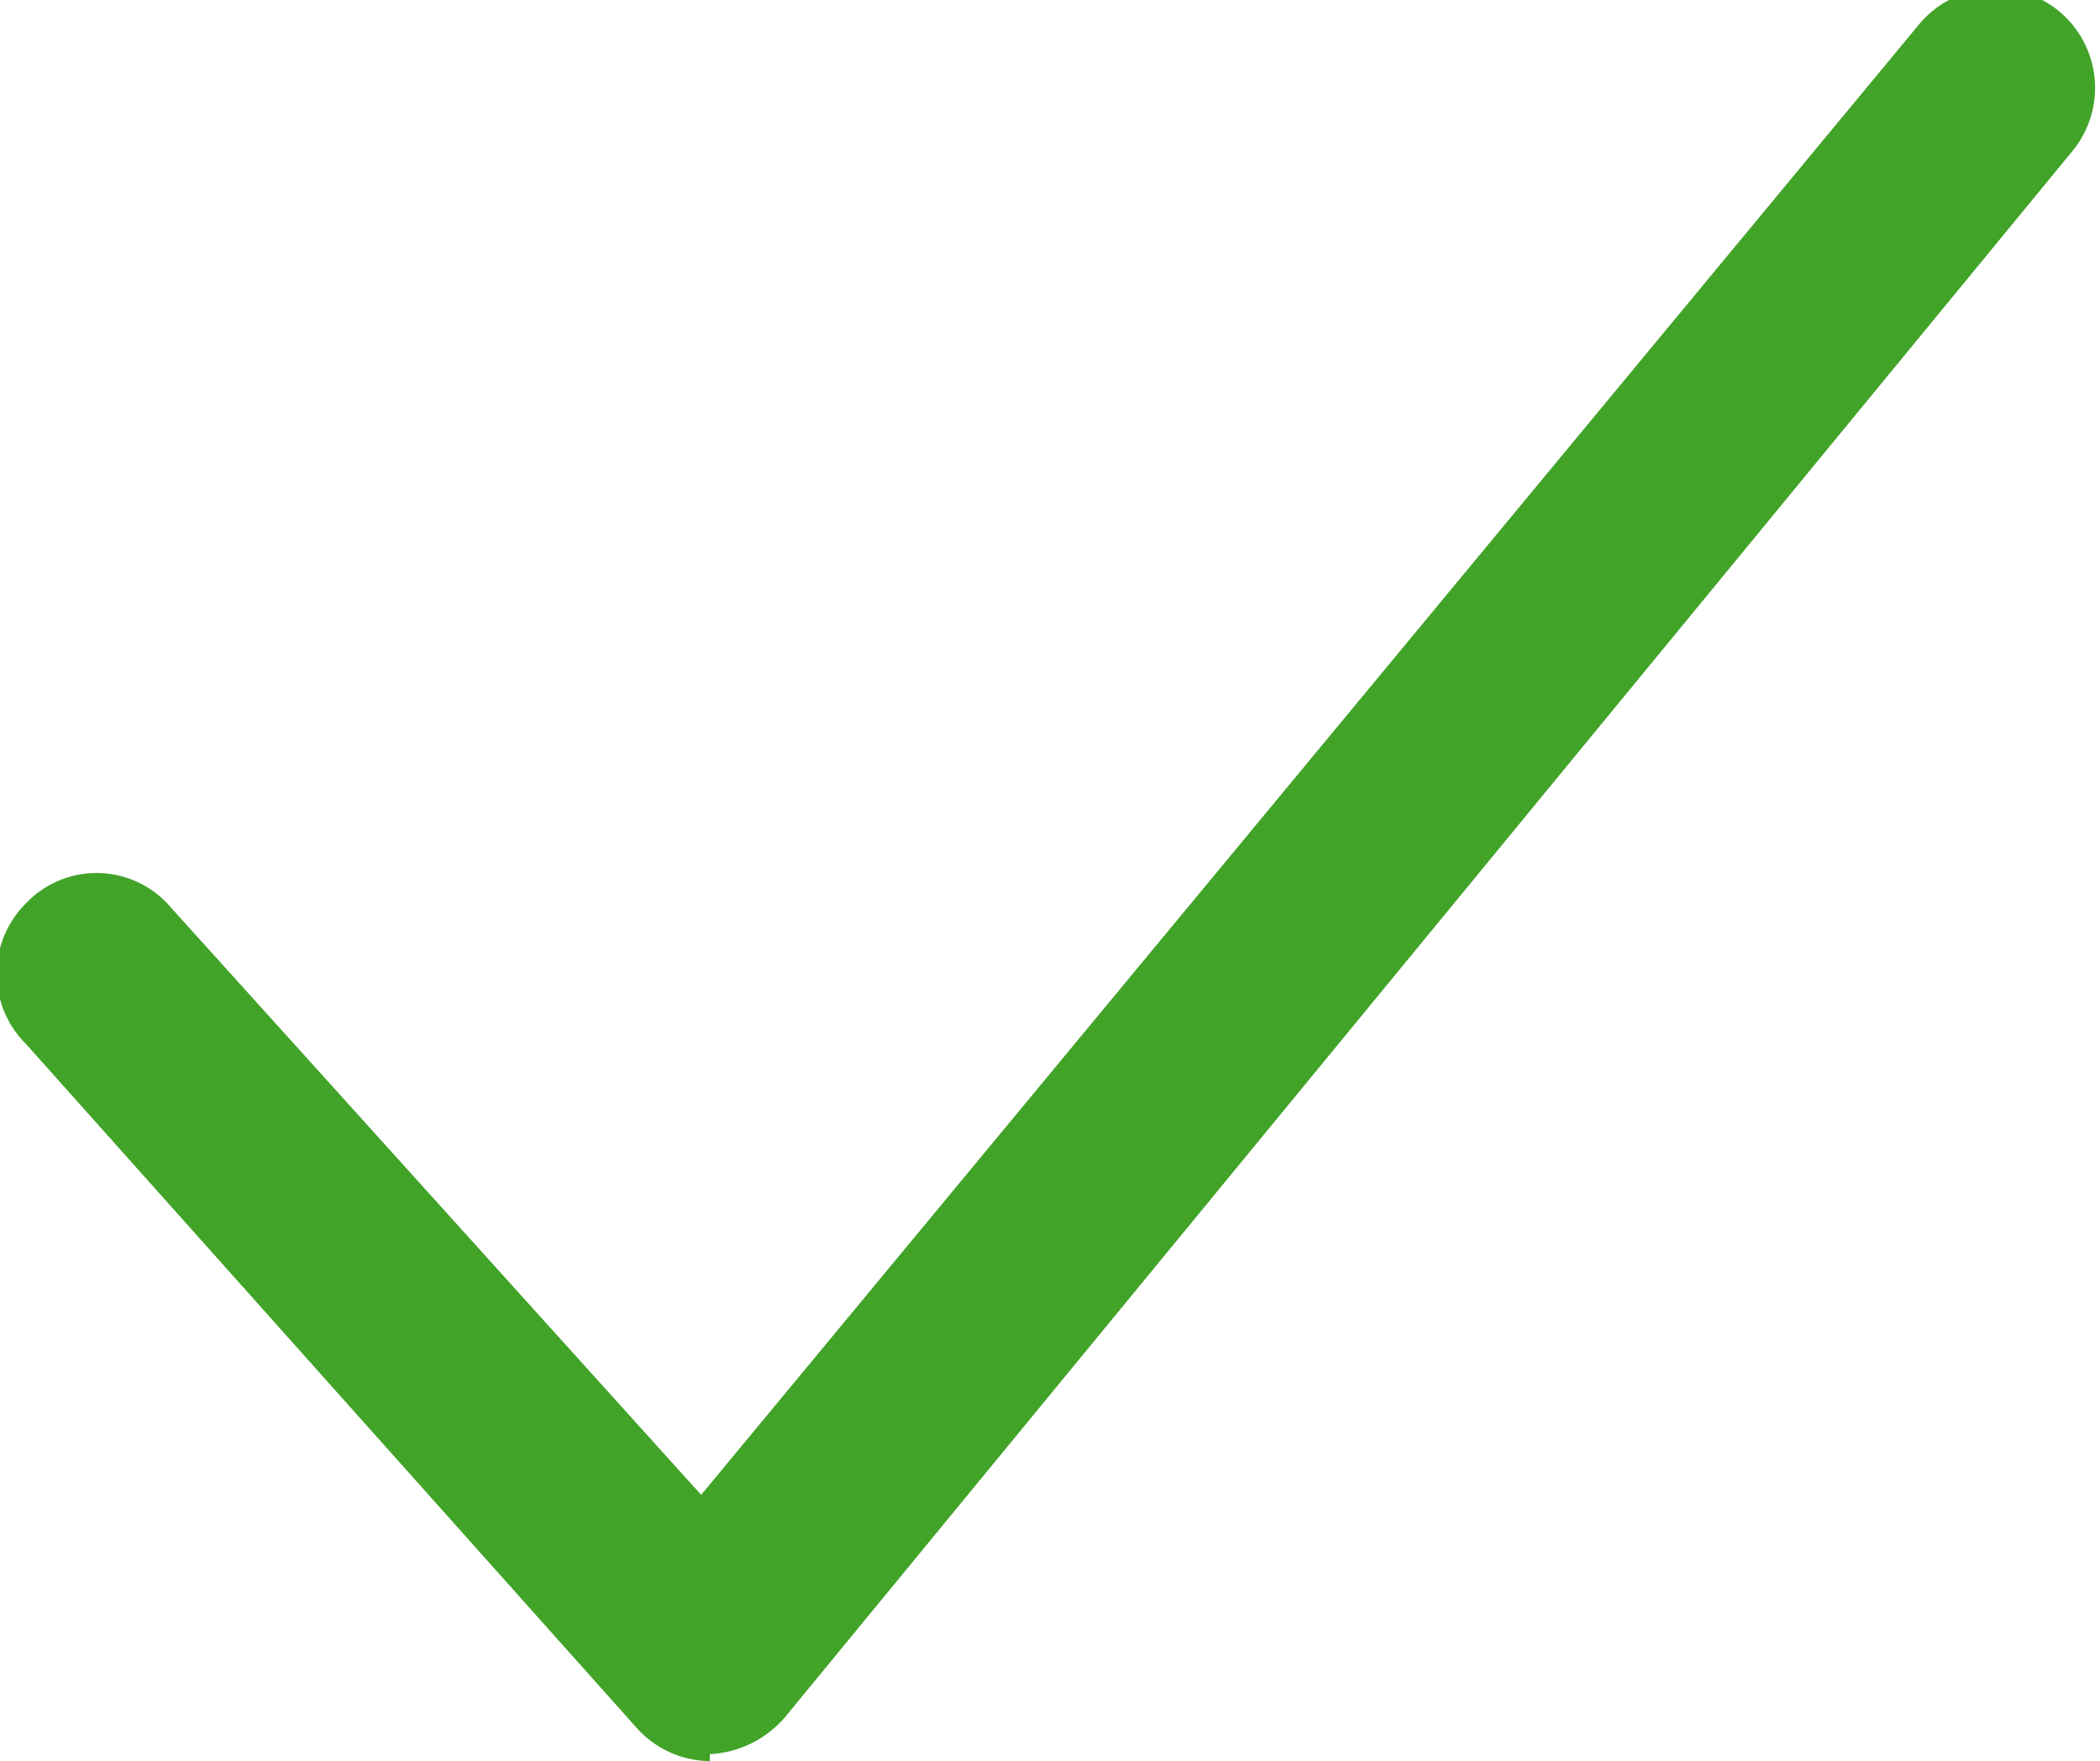 <svg xmlns="http://www.w3.org/2000/svg" viewBox="0 0 12.07 10.12"><defs><style>.cls-1{fill:#42a329;}</style></defs><g id="Layer_2" data-name="Layer 2"><g id="Layer_1-2" data-name="Layer 1"><path class="cls-1" d="M4.08,10.12a.57.57,0,0,1-.42-.19L.15,6a.57.57,0,0,1,0-.81.56.56,0,0,1,.81,0l3.07,3.4,7-8.45a.57.57,0,1,1,.88.73l-7.4,9a.61.61,0,0,1-.43.21Z"/></g></g></svg>